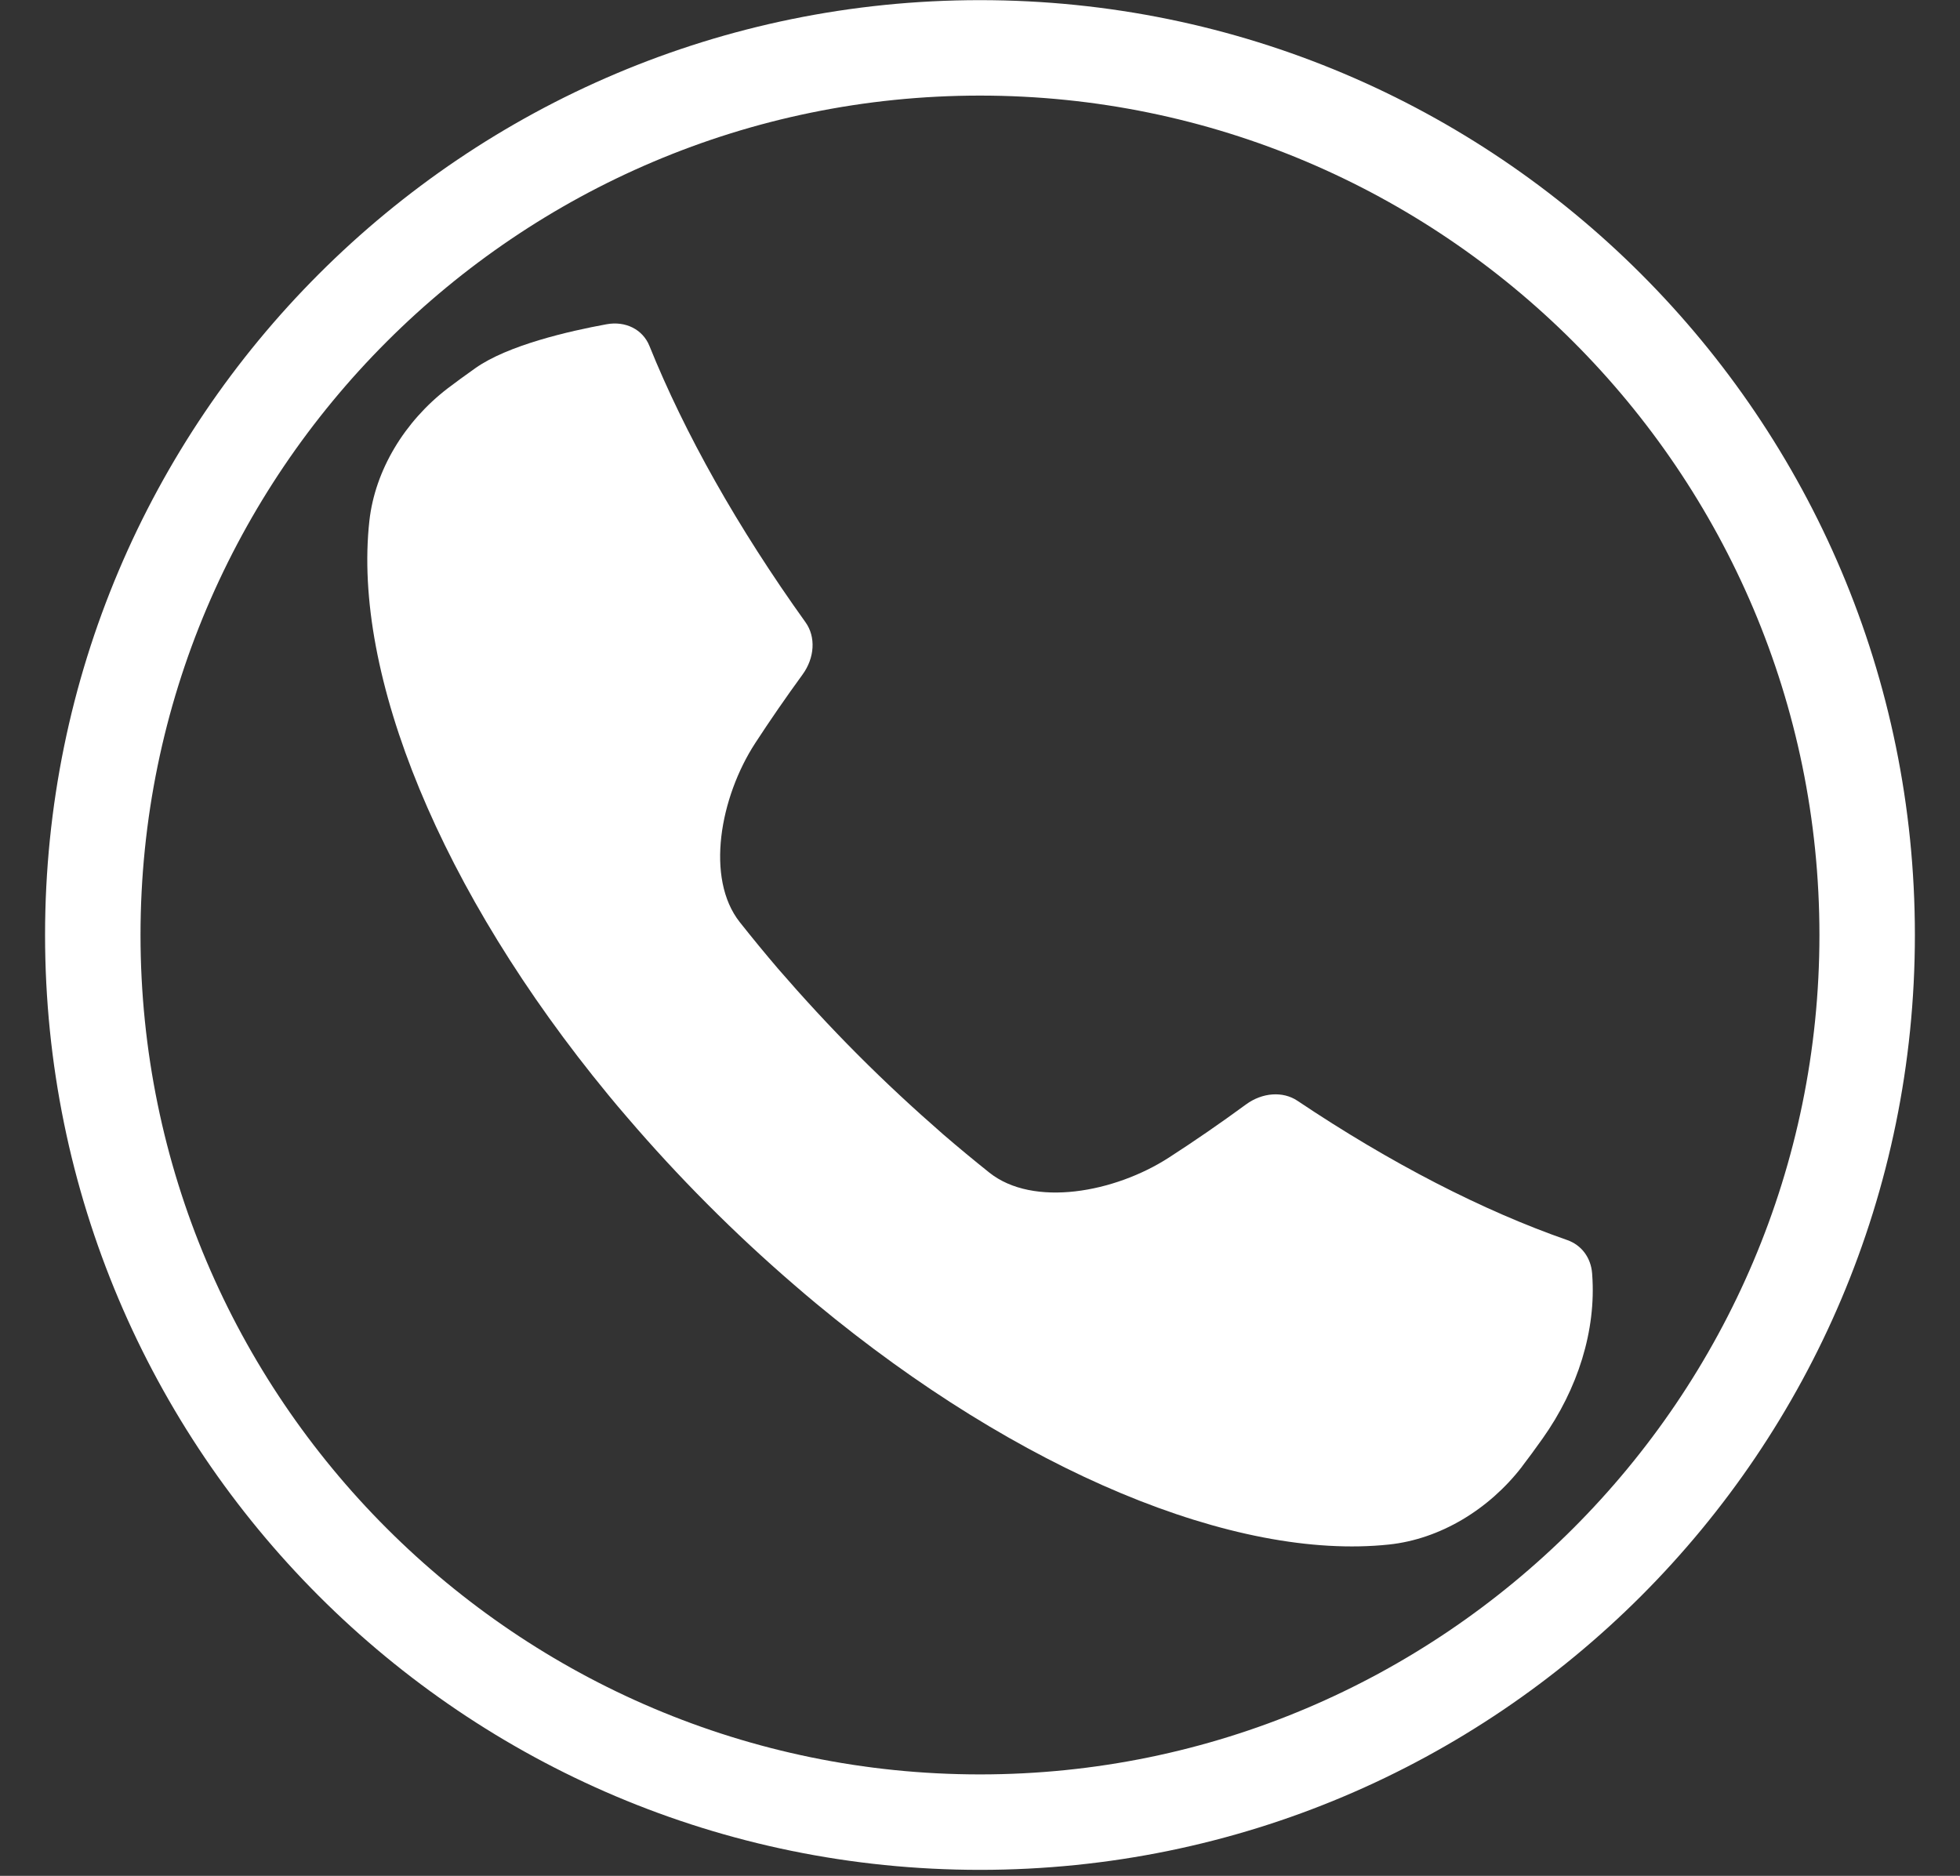 <?xml version="1.0" encoding="UTF-8"?><svg id="Icons" xmlns="http://www.w3.org/2000/svg" viewBox="0 0 41.929 40.131"><rect x="0" y="0" width="41.929" height="40.131" fill="#333333" stroke="none"/><defs><style>.cls-1{fill:#fff;}</style></defs><path class="cls-1" d="M20.964,2.045c9.902,0,17.958,8.056,17.958,17.958s-8.056,17.958-17.958,17.958S3.006,29.906,3.006,20.003,11.062,2.045,20.964,2.045M20.964.003C9.919.003.964,8.958.964,20.003s8.954,20,20,20,20-8.954,20-20S32.01.003,20.964.003h0Z"/><path class="cls-1" d="M32.56,31.376c-.71.921-1.757,1.552-2.846,1.667-3.284.348-7.907-1.553-12.25-5.152-.161-.135-.323-.27-.484-.411-.624-.538-1.242-1.111-1.847-1.719-.606-.608-1.177-1.228-1.712-1.853-.141-.161-.275-.323-.409-.485-3.591-4.361-5.475-8.997-5.11-12.281.121-1.084.753-2.125,1.673-2.832.163-.125.373-.277.594-.434.697-.492,2.002-.792,2.807-.939.404-.074.773.109.916.462.754,1.869,1.883,3.881,3.34,5.914.223.311.197.76-.063,1.117-.359.493-.697.983-1.013,1.468-.751,1.154-1.072,2.892-.33,3.831.264.333.537.666.82.997.536.619,1.098,1.23,1.698,1.832.6.602,1.206,1.163,1.824,1.702l.003.003c.33.284.662.559.994.824.938.747,2.678.428,3.837-.32.547-.353,1.099-.733,1.653-1.139.349-.256.788-.288,1.101-.078,2.002,1.342,3.968,2.351,5.769,2.979.308.107.508.377.534.712.001.01.001.019.002.029.087,1.192-.307,2.443-1.061,3.505-.159.223-.313.435-.44.599Z"/></svg>